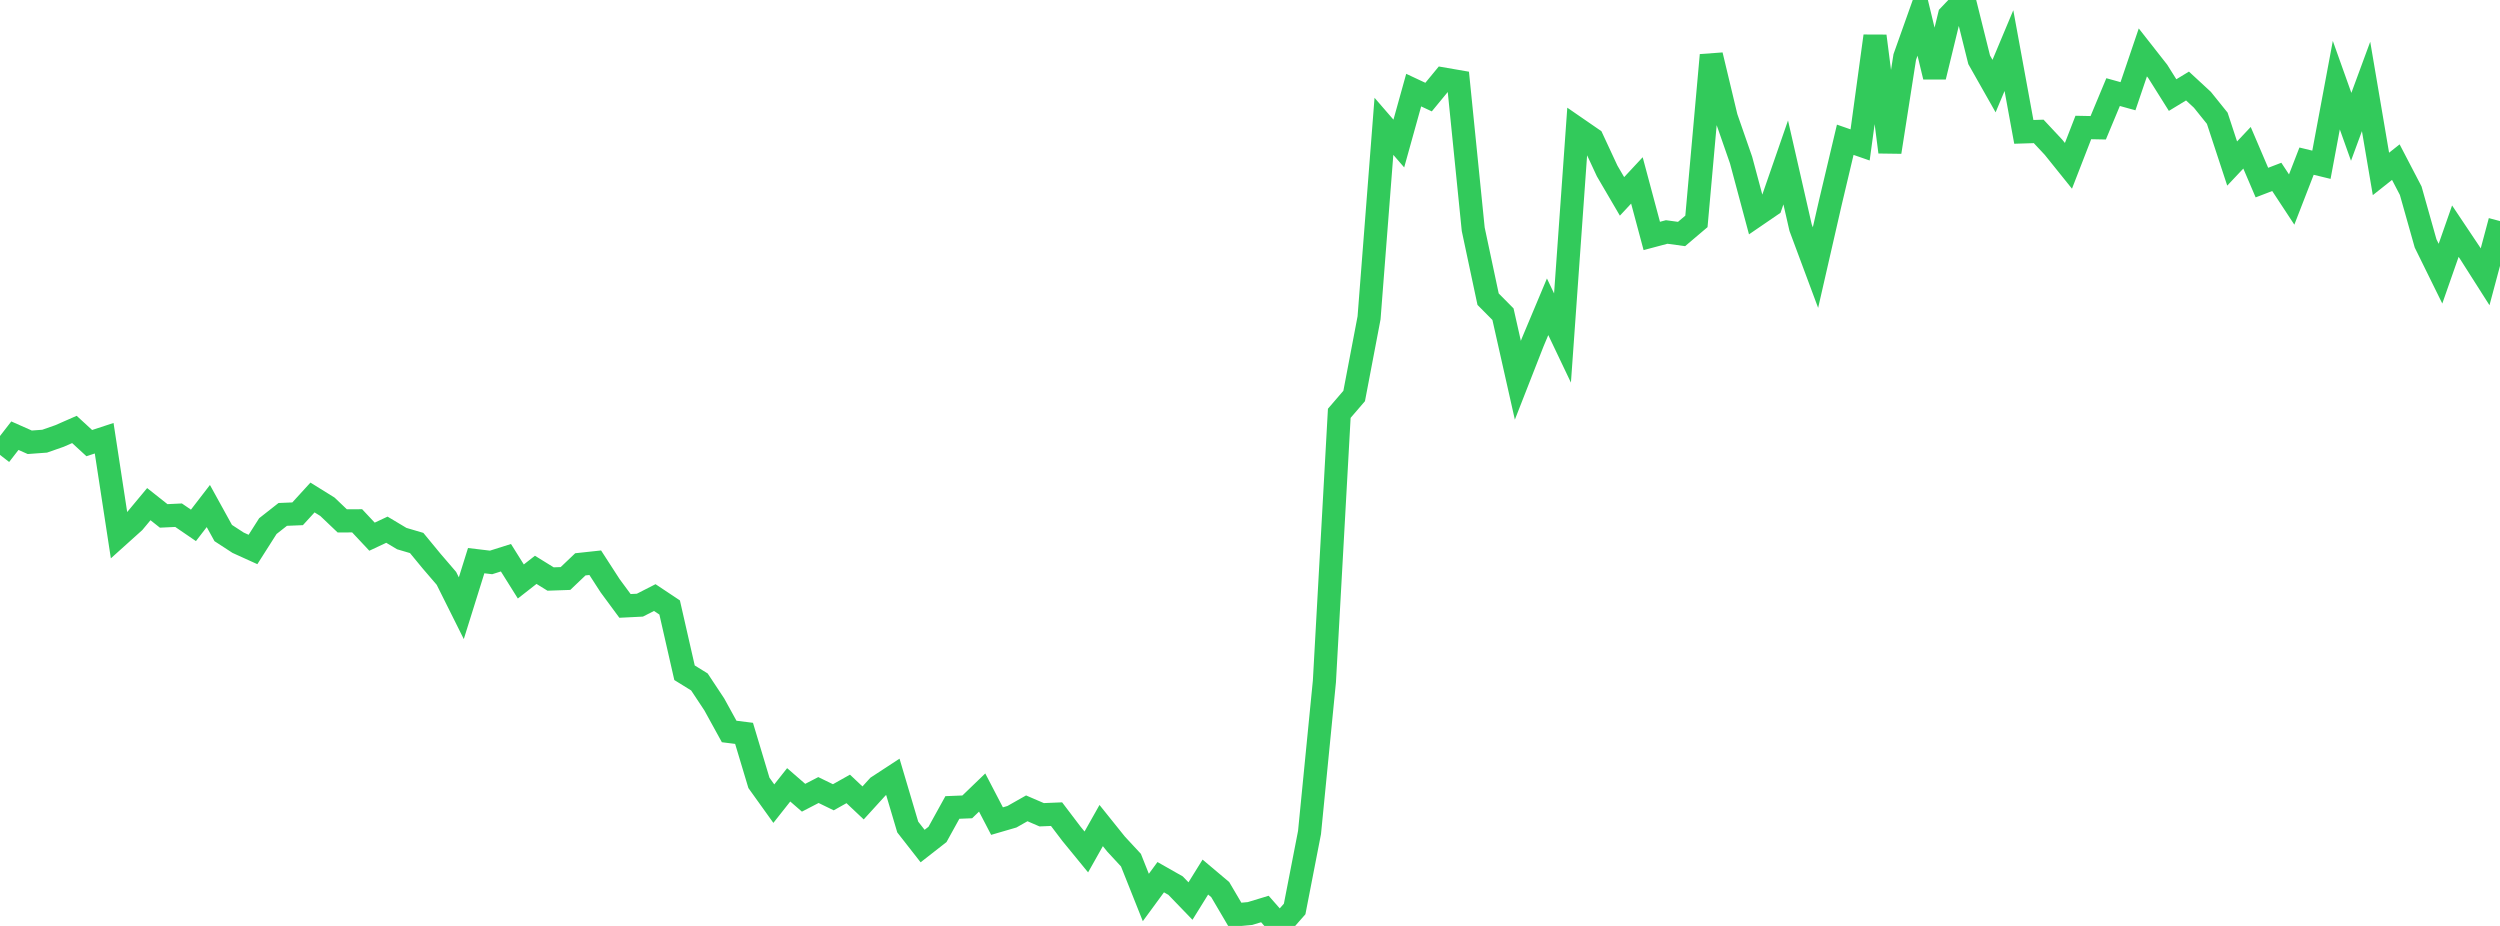 <?xml version="1.0" standalone="no"?>
<!DOCTYPE svg PUBLIC "-//W3C//DTD SVG 1.1//EN" "http://www.w3.org/Graphics/SVG/1.1/DTD/svg11.dtd">

<svg width="135" height="50" viewBox="0 0 135 50" preserveAspectRatio="none" 
  xmlns="http://www.w3.org/2000/svg"
  xmlns:xlink="http://www.w3.org/1999/xlink">


<polyline points="0.0, 24.564 0.804, 23.527 1.607, 23.883 2.411, 23.824 3.214, 23.543 4.018, 23.19 4.821, 23.928 5.625, 23.664 6.429, 28.912 7.232, 28.19 8.036, 27.224 8.839, 27.859 9.643, 27.821 10.446, 28.37 11.25, 27.326 12.054, 28.784 12.857, 29.307 13.661, 29.672 14.464, 28.41 15.268, 27.778 16.071, 27.745 16.875, 26.865 17.679, 27.364 18.482, 28.128 19.286, 28.124 20.089, 28.981 20.893, 28.604 21.696, 29.084 22.5, 29.321 23.304, 30.297 24.107, 31.232 24.911, 32.843 25.714, 30.275 26.518, 30.371 27.321, 30.117 28.125, 31.4 28.929, 30.771 29.732, 31.267 30.536, 31.239 31.339, 30.474 32.143, 30.387 32.946, 31.629 33.75, 32.719 34.554, 32.679 35.357, 32.269 36.161, 32.804 36.964, 36.328 37.768, 36.825 38.571, 38.038 39.375, 39.5 40.179, 39.601 40.982, 42.275 41.786, 43.397 42.589, 42.381 43.393, 43.078 44.196, 42.662 45.0, 43.053 45.804, 42.601 46.607, 43.358 47.411, 42.475 48.214, 41.95 49.018, 44.66 49.821, 45.687 50.625, 45.059 51.429, 43.603 52.232, 43.571 53.036, 42.796 53.839, 44.339 54.643, 44.105 55.446, 43.65 56.25, 43.997 57.054, 43.964 57.857, 45.023 58.661, 46.005 59.464, 44.58 60.268, 45.582 61.071, 46.448 61.875, 48.465 62.679, 47.368 63.482, 47.824 64.286, 48.657 65.089, 47.362 65.893, 48.04 66.696, 49.405 67.5, 49.33 68.304, 49.086 69.107, 50.0 69.911, 49.085 70.714, 44.956 71.518, 36.795 72.321, 22.318 73.125, 21.383 73.929, 17.164 74.732, 6.822 75.536, 7.751 76.339, 4.866 77.143, 5.243 77.946, 4.268 78.75, 4.407 79.554, 12.379 80.357, 16.155 81.161, 16.966 81.964, 20.533 82.768, 18.479 83.571, 16.566 84.375, 18.253 85.179, 6.95 85.982, 7.503 86.786, 9.232 87.589, 10.605 88.393, 9.742 89.196, 12.741 90.0, 12.527 90.804, 12.636 91.607, 11.955 92.411, 2.976 93.214, 6.333 94.018, 8.644 94.821, 11.641 95.625, 11.091 96.429, 8.771 97.232, 12.292 98.036, 14.45 98.839, 10.941 99.643, 7.547 100.446, 7.826 101.25, 1.947 102.054, 8.21 102.857, 3.079 103.661, 0.817 104.464, 4.148 105.268, 0.842 106.071, 0.0 106.875, 3.229 107.679, 4.649 108.482, 2.733 109.286, 7.121 110.089, 7.096 110.893, 7.956 111.696, 8.955 112.5, 6.884 113.304, 6.9 114.107, 4.973 114.911, 5.196 115.714, 2.83 116.518, 3.855 117.321, 5.134 118.125, 4.645 118.929, 5.388 119.732, 6.386 120.536, 8.831 121.339, 7.979 122.143, 9.86 122.946, 9.552 123.75, 10.775 124.554, 8.702 125.357, 8.897 126.161, 4.598 126.964, 6.849 127.768, 4.668 128.571, 9.392 129.375, 8.755 130.179, 10.299 130.982, 13.145 131.786, 14.778 132.589, 12.483 133.393, 13.685 134.196, 14.947 135.0, 11.939" fill="none" stroke="#32ca5b" stroke-width="1.25"/>

</svg>